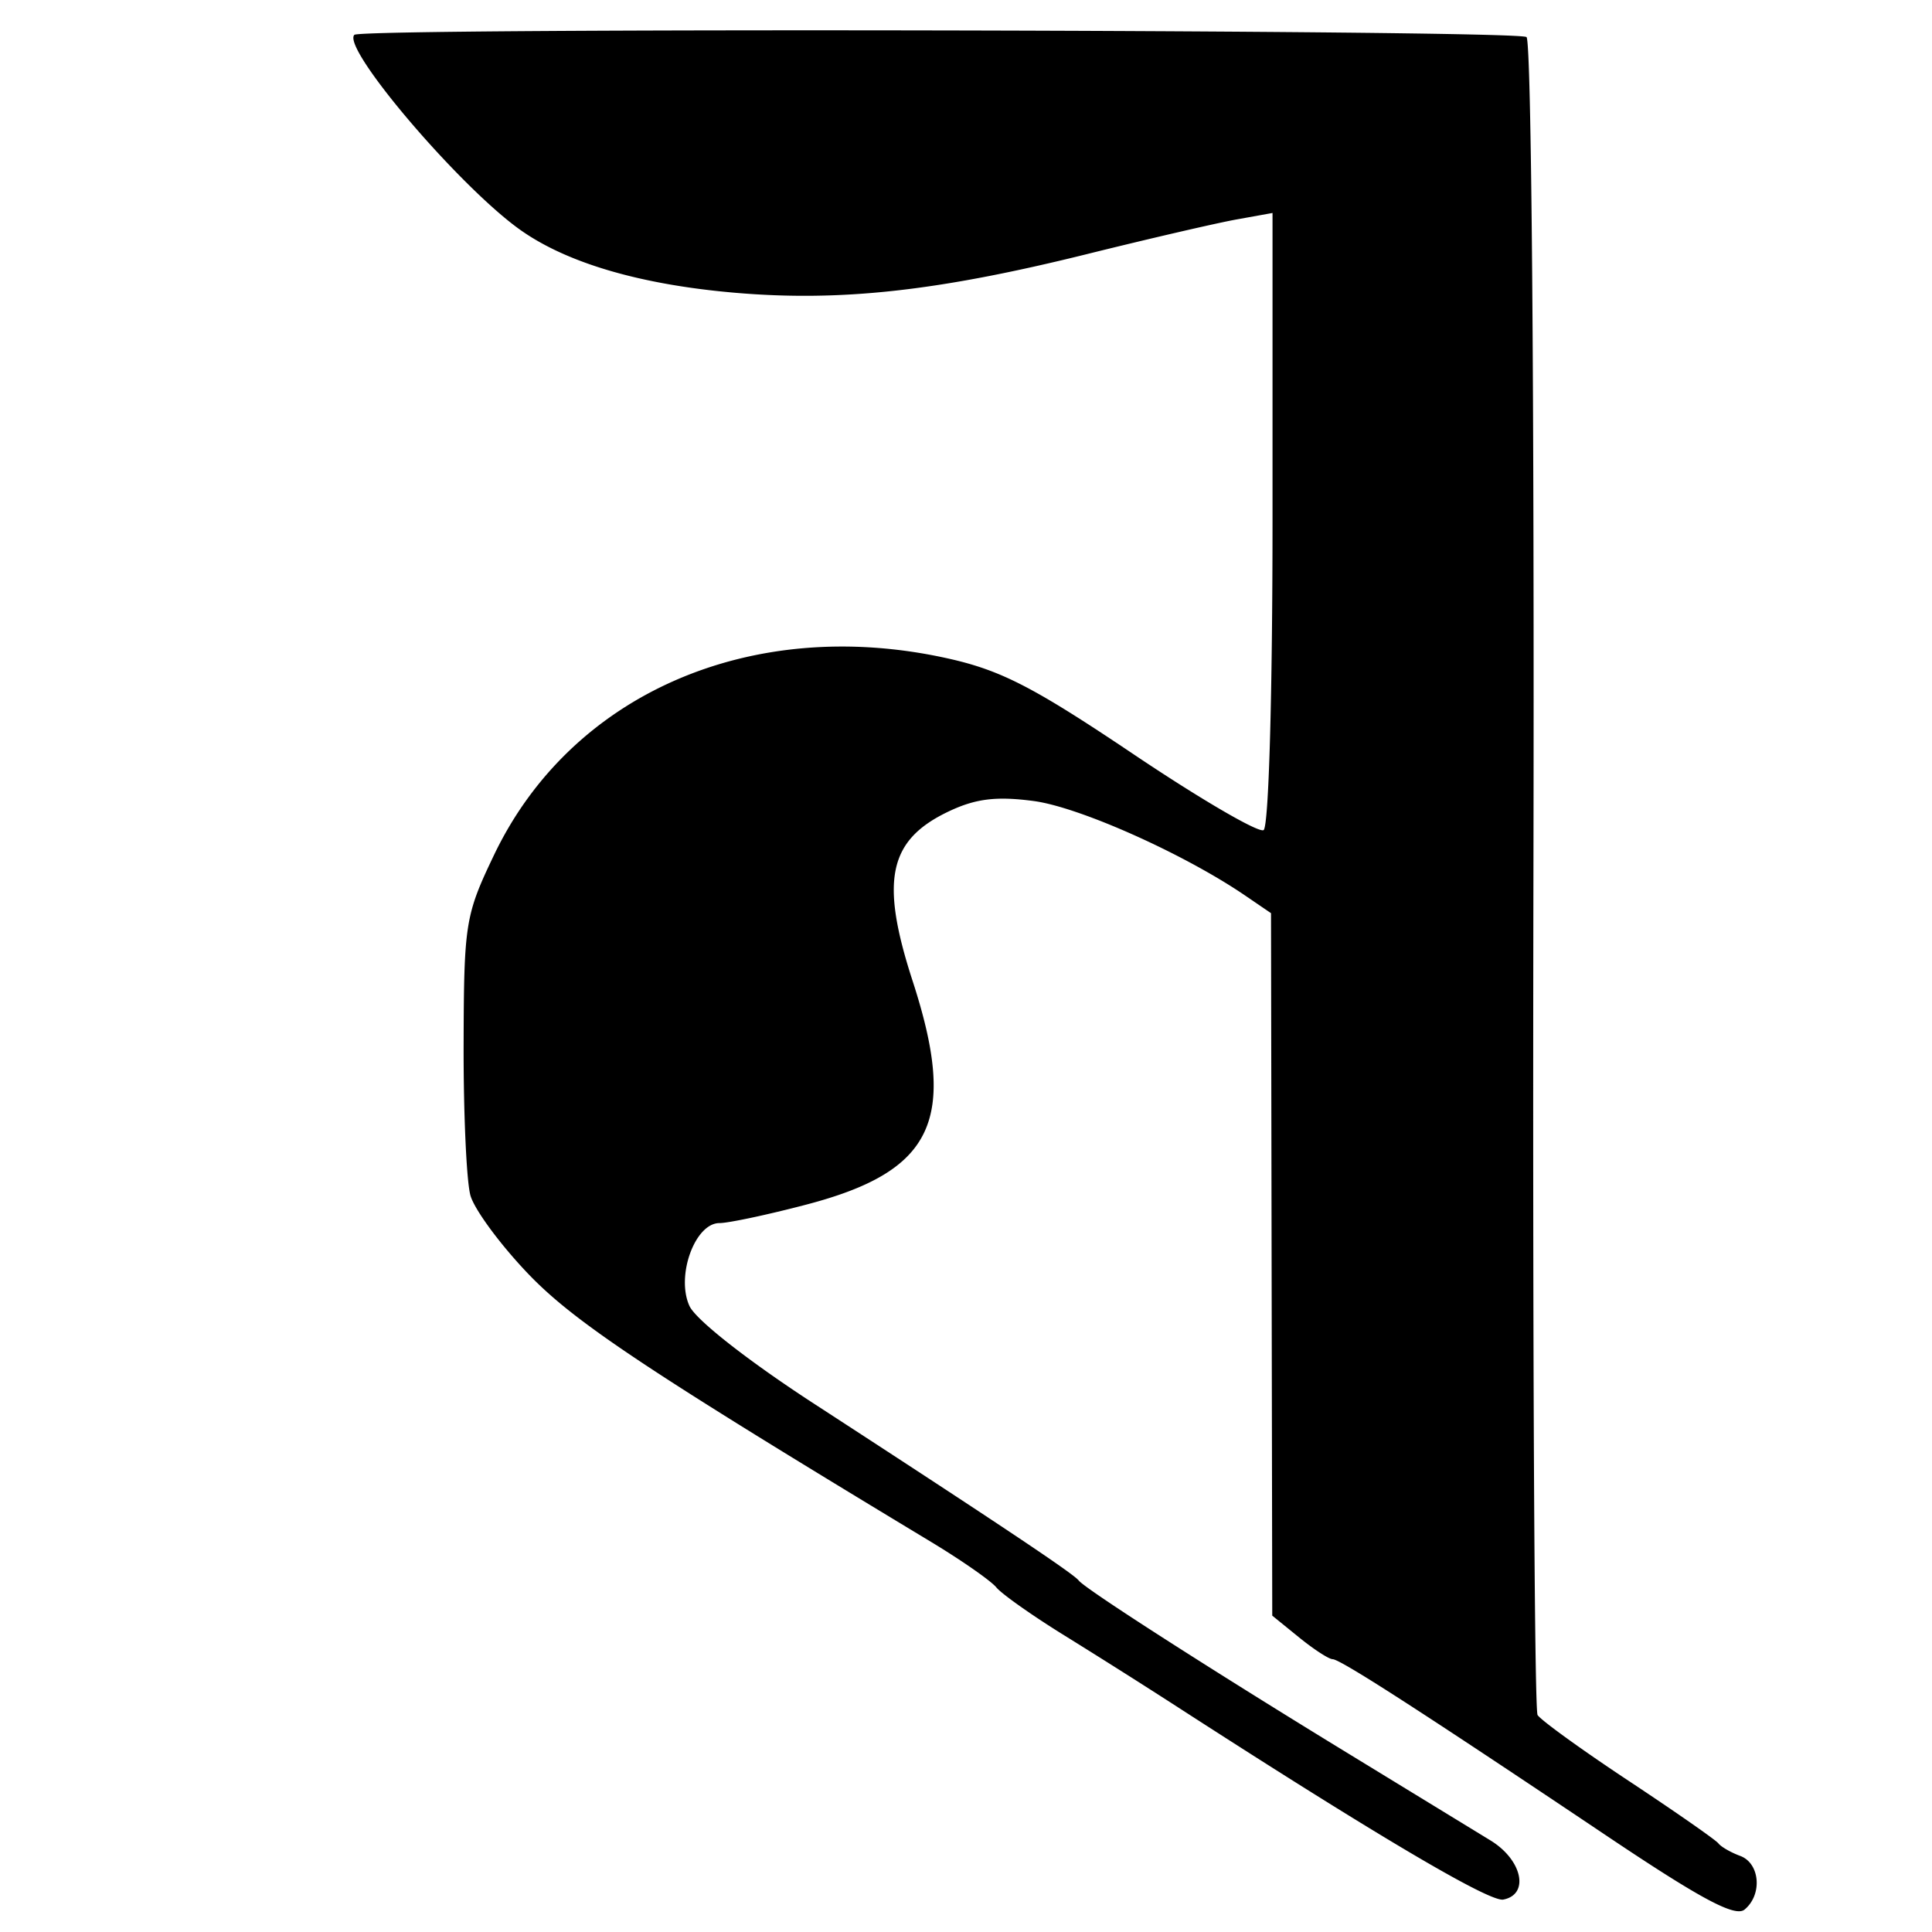 <svg xmlns="http://www.w3.org/2000/svg" width="64" height="64"><path style="fill:#000" d="M53.213 60.807c-6.157-4.13-8.815-5.843-9.068-5.844-.124-.001-.625-.326-1.113-.723l-.887-.72-.021-11.635-.02-11.635-.858-.585c-2.02-1.378-5.488-2.929-7.003-3.13-1.235-.164-1.922-.08-2.813.343-1.997.947-2.282 2.281-1.2 5.612 1.5 4.616.699 6.307-3.512 7.412-1.287.338-2.585.614-2.884.614-.813 0-1.448 1.752-.995 2.745.209.459 1.944 1.82 4.138 3.246 6.134 3.986 8.585 5.623 8.756 5.848.21.277 4.37 2.947 8.99 5.769l4.655 2.845c1.05.644 1.296 1.788.42 1.957-.464.09-4.33-2.201-11.015-6.524a259.224 259.224 0 0 0-3.532-2.231c-1.06-.656-2.07-1.37-2.247-1.587-.177-.217-1.142-.89-2.144-1.496-9.415-5.684-11.815-7.28-13.35-8.878-.927-.966-1.794-2.14-1.926-2.608-.131-.468-.233-2.73-.226-5.025.011-3.997.054-4.262 1.01-6.26 2.554-5.334 8.513-7.93 14.965-6.52 1.808.395 2.871.94 6.205 3.18 2.213 1.488 4.156 2.622 4.32 2.521.17-.105.296-4.468.296-10.313V7.055l-1.204.217c-.662.12-2.886.635-4.941 1.145-4.956 1.23-8.17 1.582-11.674 1.28-3.094-.268-5.511-.971-7.063-2.056-2-1.396-5.97-6.05-5.533-6.487.242-.243 38.435-.17 38.828.073.165.102.263 11.861.23 27.725-.03 15.151.031 27.688.137 27.86.106.17 1.46 1.15 3.01 2.176 1.55 1.026 2.89 1.96 2.979 2.075.088.115.413.302.722.416.658.243.744 1.282.147 1.777-.312.26-1.444-.346-4.579-2.449z"/></svg>